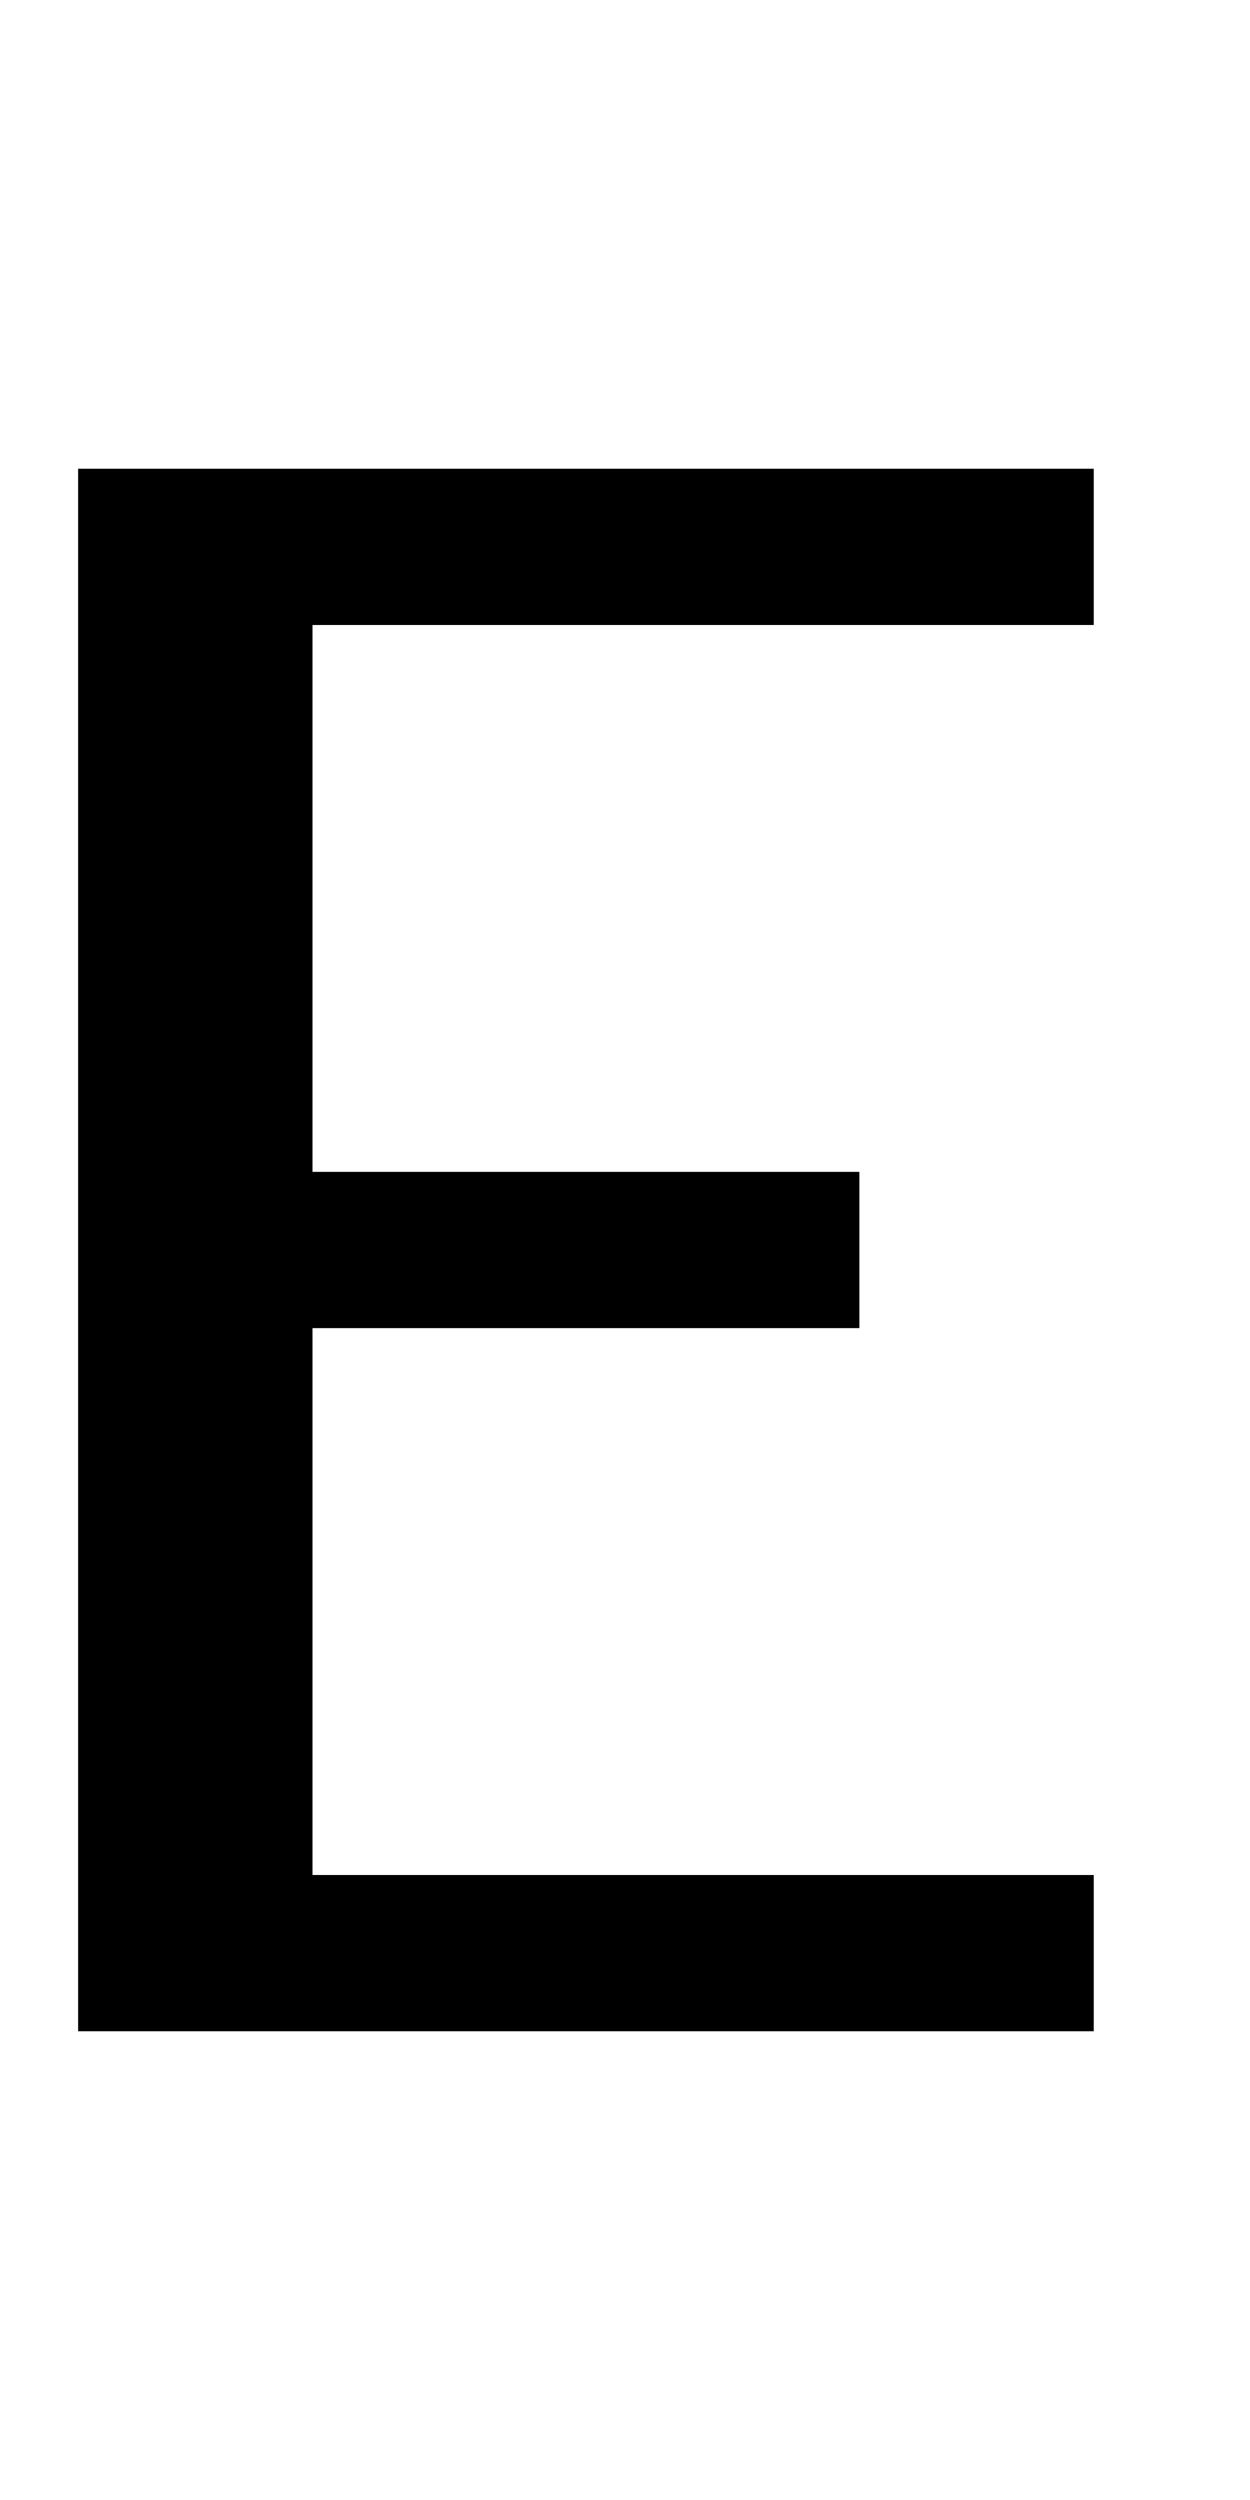 <?xml version="1.0" standalone="no"?>
<!DOCTYPE svg PUBLIC "-//W3C//DTD SVG 20010904//EN"
 "http://www.w3.org/TR/2001/REC-SVG-20010904/DTD/svg10.dtd">
<svg version="1.0" xmlns="http://www.w3.org/2000/svg"
 width="64pt" height="128pt" viewBox="0 0 64 128"
 preserveAspectRatio="xMidYMid meet">
<g transform="translate(0,128) scale(1,-1)"
fill="#000000" stroke="none">
<path d="M4 64 l0 -40 26 0 26 0 0 4 0 4 -20 0 -20 0 0 14 0 14 14 0 14 0 0 4
0 4 -14 0 -14 0 0 14 0 14 20 0 20 0 0 4 0 4 -26 0 -26 0 0 -40z"/>
</g>
</svg>
